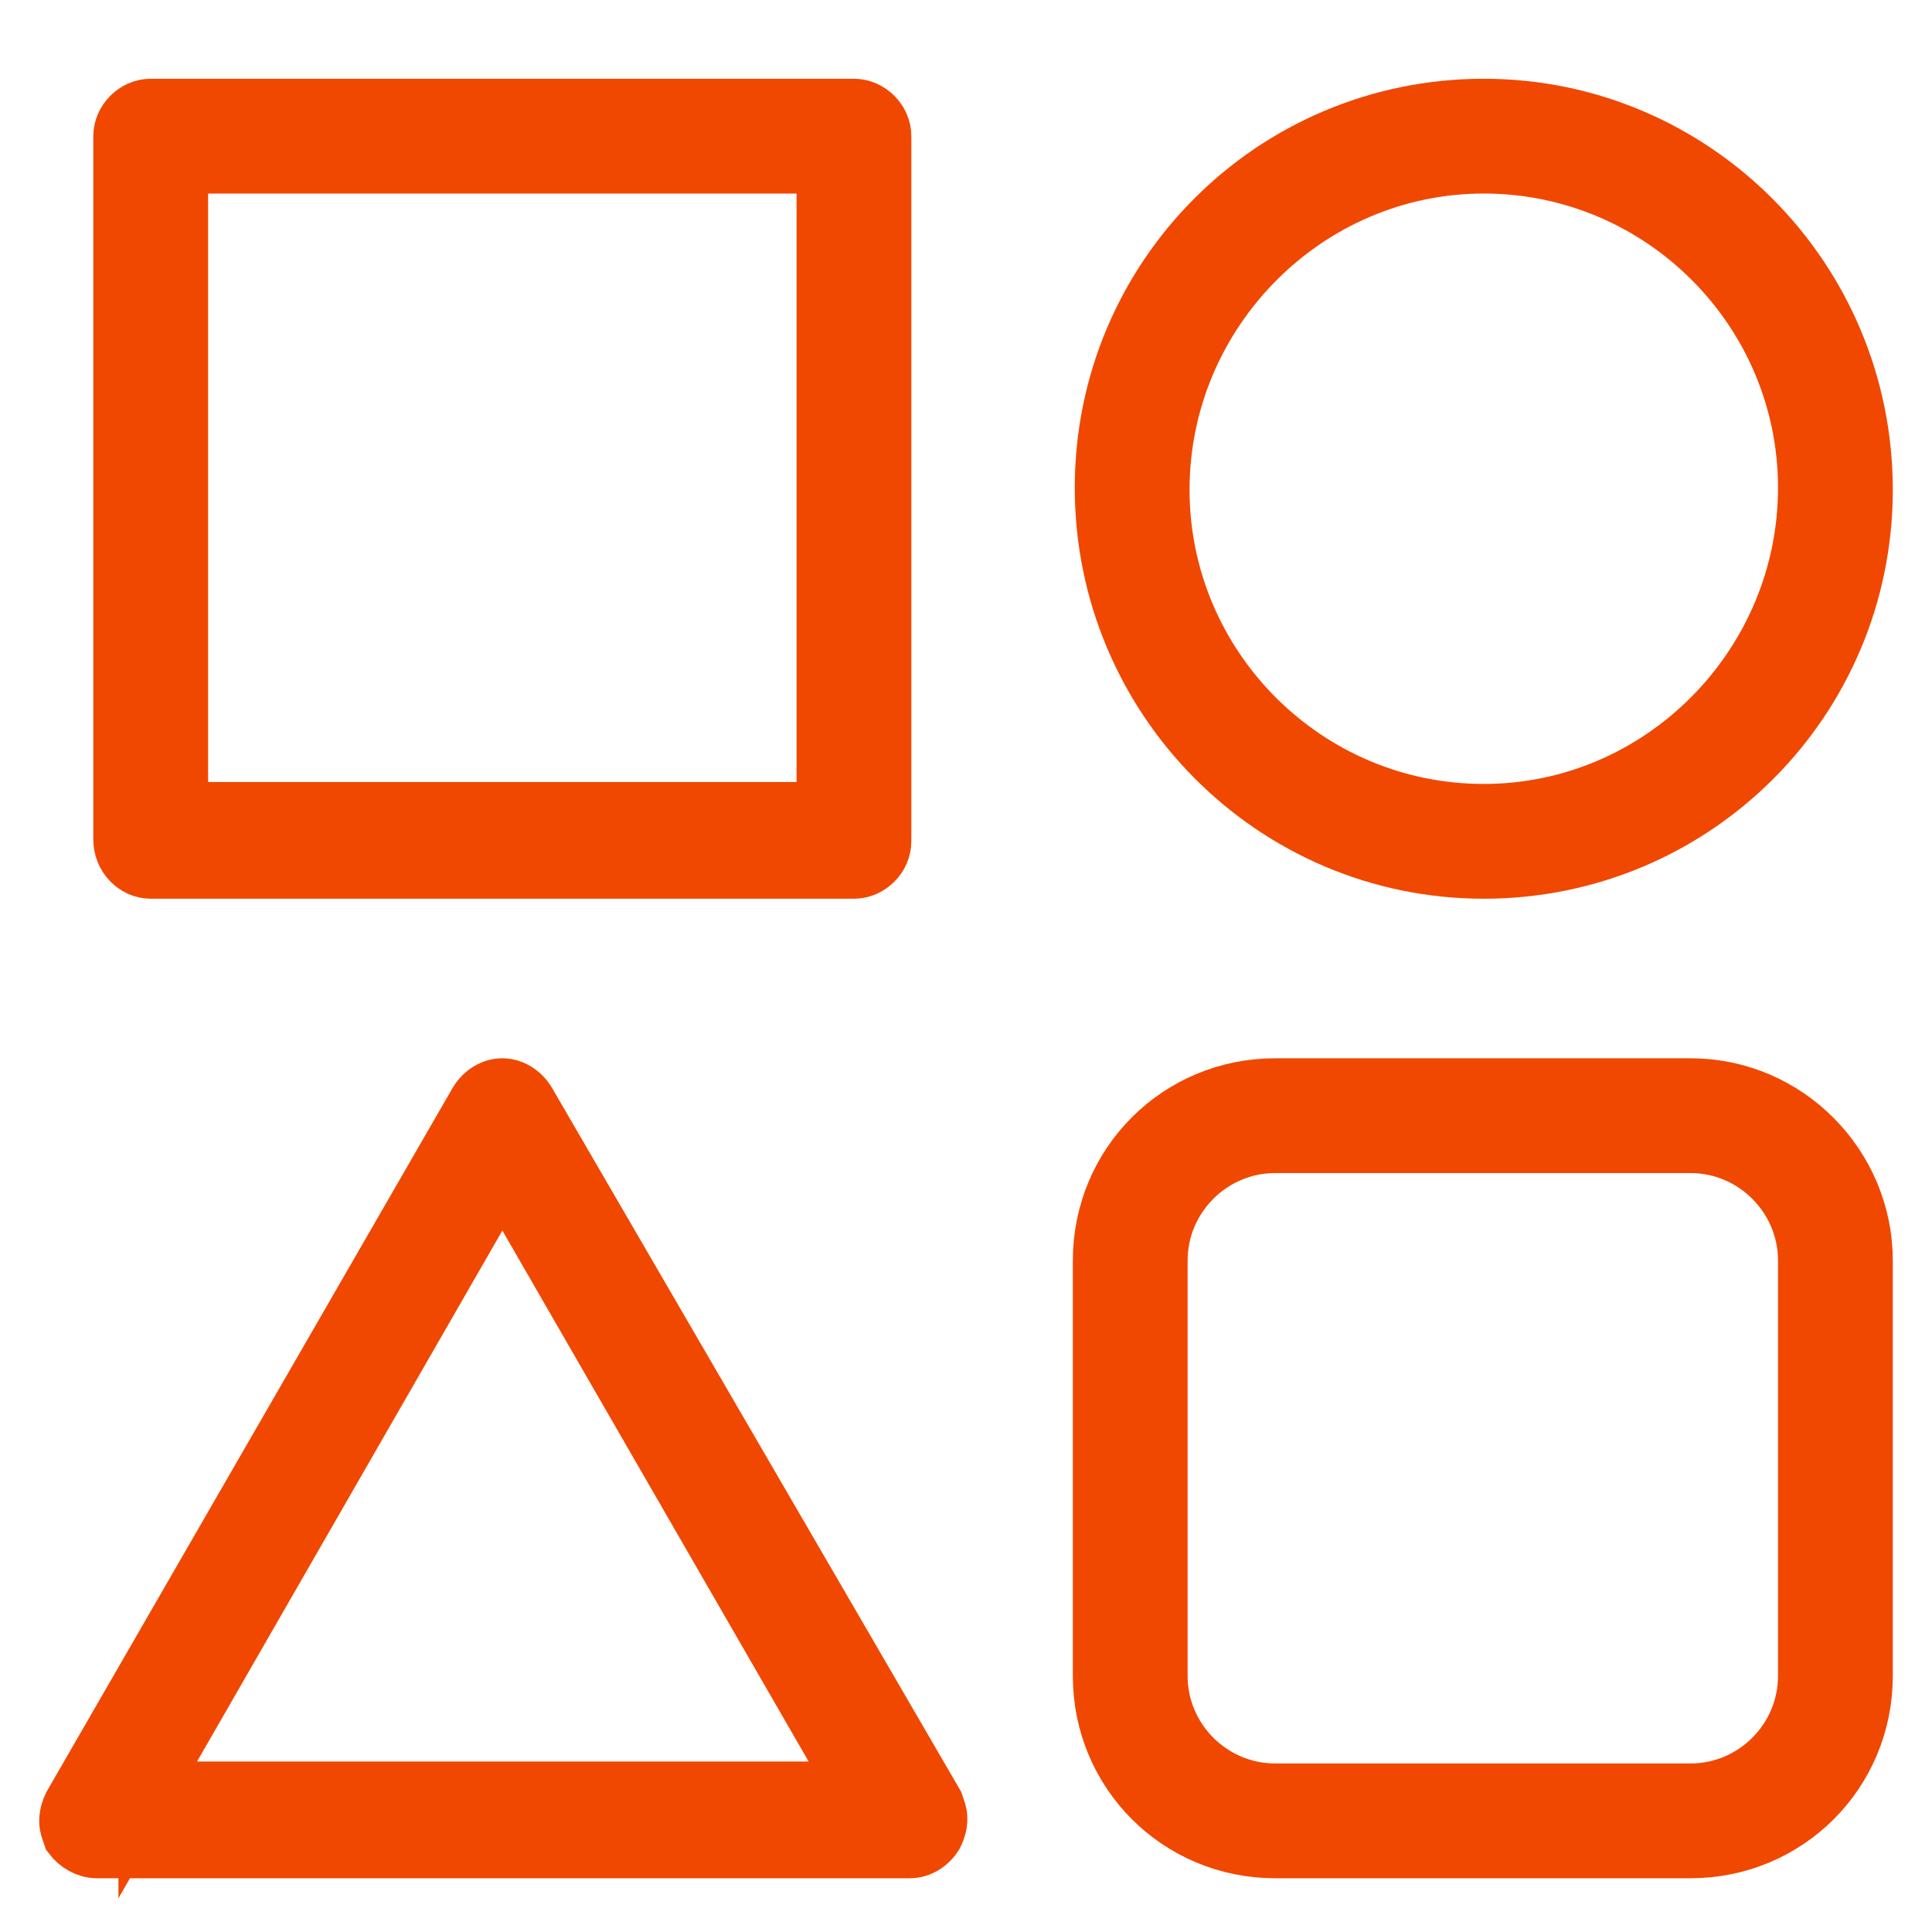 <svg width="17" height="17" viewBox="0 0 17 17" fill="none" xmlns="http://www.w3.org/2000/svg">
<path d="M14.875 9.562H11.22C10.37 9.562 9.69 10.242 9.69 11.092V14.747C9.69 15.597 10.37 16.277 11.22 16.277H14.875C15.725 16.277 16.405 15.597 16.405 14.747V11.092C16.405 10.259 15.725 9.562 14.875 9.562ZM15.895 14.747C15.895 15.308 15.436 15.767 14.875 15.767H11.22C10.659 15.767 10.2 15.308 10.2 14.747V11.092C10.2 10.531 10.659 10.072 11.22 10.072H14.875C15.436 10.072 15.895 10.531 15.895 11.092V14.747Z" fill="#F04800"/>
<path d="M13.056 7.658C14.909 7.658 16.405 6.162 16.405 4.309C16.405 2.456 14.909 0.943 13.056 0.943C11.203 0.943 9.707 2.439 9.707 4.292C9.707 6.145 11.203 7.658 13.056 7.658ZM13.056 1.453C14.62 1.453 15.895 2.728 15.895 4.292C15.895 5.856 14.62 7.148 13.056 7.148C11.492 7.148 10.217 5.873 10.217 4.309C10.217 2.745 11.492 1.453 13.056 1.453Z" fill="#F04800"/>
<path d="M1.326 7.658H7.514C7.65 7.658 7.769 7.539 7.769 7.403V1.198C7.769 1.062 7.65 0.943 7.514 0.943H1.326C1.19 0.943 1.071 1.062 1.071 1.198V7.386C1.071 7.539 1.19 7.658 1.326 7.658ZM1.581 1.453H7.259V7.131H1.581V1.453Z" fill="#F04800"/>
<path d="M4.641 9.698C4.59 9.613 4.505 9.562 4.42 9.562C4.335 9.562 4.25 9.613 4.199 9.698L0.629 15.886C0.612 15.92 0.595 15.971 0.595 16.022C0.595 16.073 0.612 16.107 0.629 16.158C0.68 16.226 0.765 16.277 0.85 16.277H8.007C8.092 16.277 8.177 16.226 8.228 16.141C8.245 16.107 8.262 16.056 8.262 16.005C8.262 15.954 8.245 15.92 8.228 15.869L4.641 9.698ZM1.292 15.767L4.42 10.327L7.548 15.75H1.292V15.767Z" fill="#F04800"/>
<path d="M14.875 9.562H11.22C10.37 9.562 9.69 10.242 9.69 11.092V14.747C9.69 15.597 10.37 16.277 11.22 16.277H14.875C15.725 16.277 16.405 15.597 16.405 14.747V11.092C16.405 10.259 15.725 9.562 14.875 9.562ZM15.895 14.747C15.895 15.308 15.436 15.767 14.875 15.767H11.22C10.659 15.767 10.2 15.308 10.2 14.747V11.092C10.2 10.531 10.659 10.072 11.22 10.072H14.875C15.436 10.072 15.895 10.531 15.895 11.092V14.747Z" stroke="#F04800" stroke-width="0.5"/>
<path d="M13.056 7.658C14.909 7.658 16.405 6.162 16.405 4.309C16.405 2.456 14.909 0.943 13.056 0.943C11.203 0.943 9.707 2.439 9.707 4.292C9.707 6.145 11.203 7.658 13.056 7.658ZM13.056 1.453C14.62 1.453 15.895 2.728 15.895 4.292C15.895 5.856 14.62 7.148 13.056 7.148C11.492 7.148 10.217 5.873 10.217 4.309C10.217 2.745 11.492 1.453 13.056 1.453Z" stroke="#F04800" stroke-width="0.5"/>
<path d="M1.326 7.658H7.514C7.65 7.658 7.769 7.539 7.769 7.403V1.198C7.769 1.062 7.65 0.943 7.514 0.943H1.326C1.19 0.943 1.071 1.062 1.071 1.198V7.386C1.071 7.539 1.19 7.658 1.326 7.658ZM1.581 1.453H7.259V7.131H1.581V1.453Z" stroke="#F04800" stroke-width="0.5"/>
<path d="M4.641 9.698C4.59 9.613 4.505 9.562 4.42 9.562C4.335 9.562 4.25 9.613 4.199 9.698L0.629 15.886C0.612 15.92 0.595 15.971 0.595 16.022C0.595 16.073 0.612 16.107 0.629 16.158C0.68 16.226 0.765 16.277 0.85 16.277H8.007C8.092 16.277 8.177 16.226 8.228 16.141C8.245 16.107 8.262 16.056 8.262 16.005C8.262 15.954 8.245 15.92 8.228 15.869L4.641 9.698ZM1.292 15.767L4.42 10.327L7.548 15.75H1.292V15.767Z" stroke="#F04800" stroke-width="0.5"/>
</svg>
